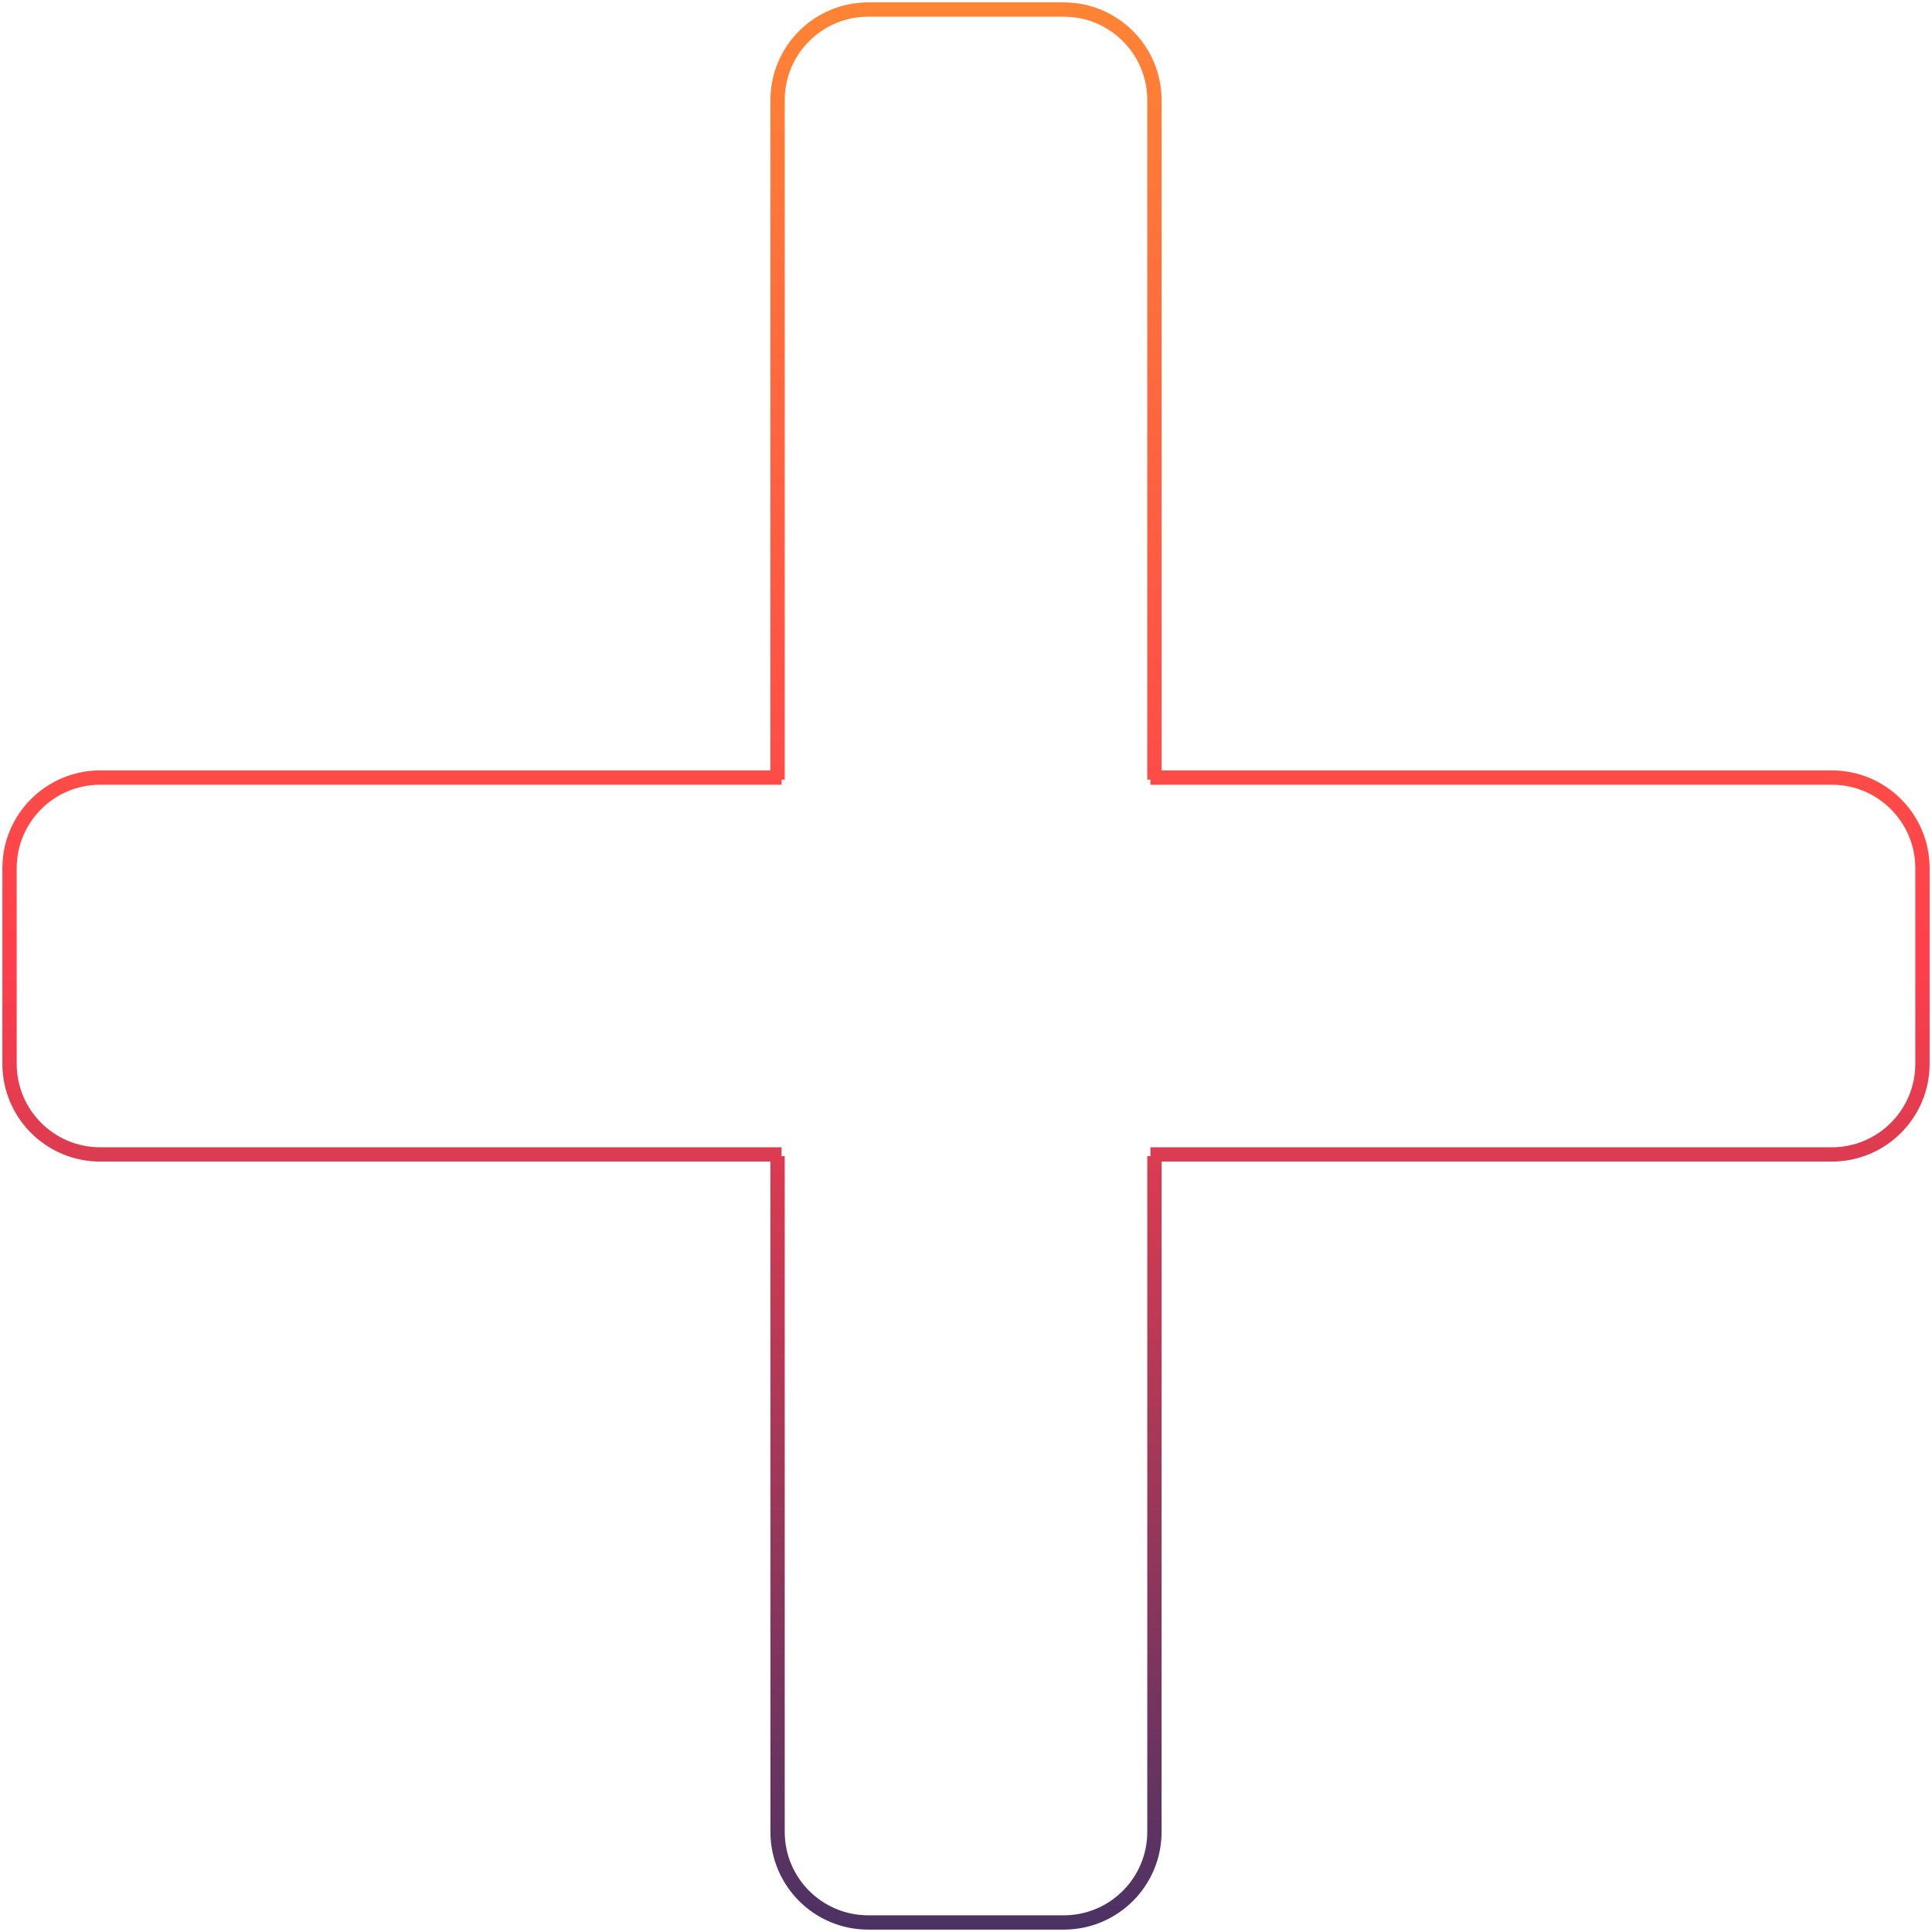 <?xml version="1.0" encoding="UTF-8"?> <svg xmlns="http://www.w3.org/2000/svg" width="405" height="405" viewBox="0 0 405 405" fill="none"><path fill-rule="evenodd" clip-rule="evenodd" d="M21 161.5L161.5 161.5V21C161.5 9.678 170.678 0.5 182 0.5H223C234.322 0.5 243.5 9.678 243.5 21V161.5H384C395.322 161.5 404.5 170.678 404.5 182V223C404.5 234.322 395.322 243.5 384 243.5L243.5 243.5L243.5 384C243.5 395.322 234.322 404.5 223 404.5H182C170.678 404.5 161.5 395.322 161.5 384V243.5L21 243.5C9.678 243.5 0.5 234.322 0.5 223L0.5 182C0.5 170.678 9.678 161.5 21 161.5ZM223 3.5C232.665 3.5 240.5 11.335 240.5 21V163.436H241.165V164.5H384C393.665 164.5 401.5 172.335 401.5 182V223C401.5 232.665 393.665 240.5 384 240.5L241.165 240.5V242.361H240.5L240.5 384C240.5 393.665 232.665 401.5 223 401.5H182C172.335 401.5 164.5 393.665 164.5 384V242.361H163.835V240.5L21 240.5C11.335 240.5 3.5 232.665 3.5 223L3.5 182C3.5 172.335 11.335 164.5 21 164.5L163.835 164.5V163.436H164.5V21C164.5 11.335 172.335 3.5 182 3.5L223 3.5Z" fill="url(#paint0_linear_125_1104)"></path><defs><linearGradient id="paint0_linear_125_1104" x1="202.5" y1="0.5" x2="202.5" y2="404.5" gradientUnits="userSpaceOnUse"><stop stop-color="#FF8435"></stop><stop offset="0.5" stop-color="#FF3E4C"></stop><stop offset="1" stop-color="#4B3264"></stop></linearGradient></defs></svg> 